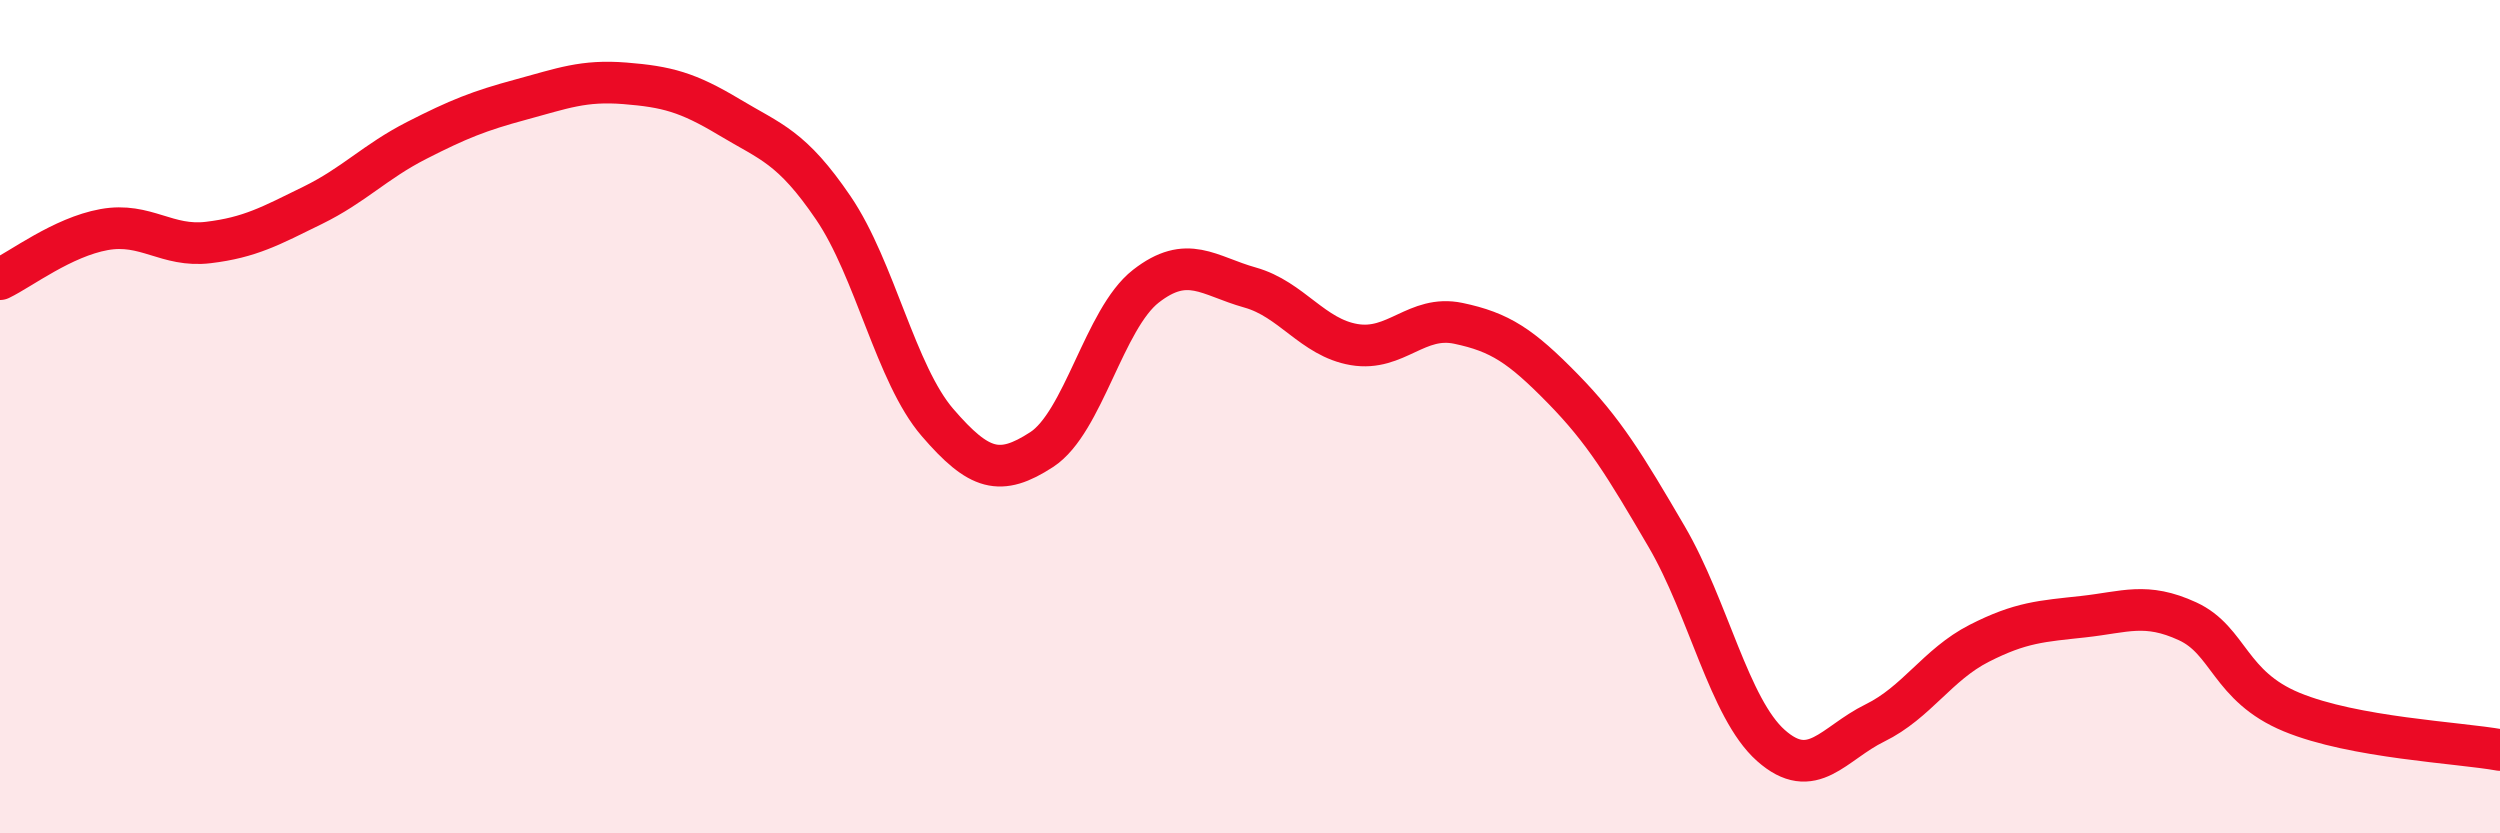 
    <svg width="60" height="20" viewBox="0 0 60 20" xmlns="http://www.w3.org/2000/svg">
      <path
        d="M 0,6.7 C 0.5,6.46 1.5,5.69 2.5,5.51 C 3.5,5.33 4,5.94 5,5.82 C 6,5.7 6.5,5.42 7.5,4.93 C 8.5,4.44 9,3.88 10,3.37 C 11,2.86 11.5,2.66 12.5,2.39 C 13.5,2.12 14,1.92 15,2 C 16,2.08 16.5,2.21 17.5,2.81 C 18.5,3.41 19,3.52 20,4.99 C 21,6.46 21.5,8.98 22.5,10.14 C 23.5,11.3 24,11.44 25,10.79 C 26,10.14 26.5,7.65 27.5,6.87 C 28.5,6.09 29,6.62 30,6.9 C 31,7.18 31.5,8.1 32.5,8.27 C 33.5,8.44 34,7.55 35,7.76 C 36,7.97 36.5,8.3 37.5,9.32 C 38.5,10.34 39,11.17 40,12.88 C 41,14.59 41.5,17 42.5,17.89 C 43.5,18.78 44,17.84 45,17.35 C 46,16.86 46.5,15.95 47.5,15.44 C 48.5,14.93 49,14.91 50,14.8 C 51,14.69 51.5,14.45 52.5,14.91 C 53.5,15.37 53.5,16.47 55,17.09 C 56.5,17.71 59,17.82 60,18L60 20L0 20Z"
        fill="#EB0A25"
        opacity="0.1"
        stroke-linecap="round"
        stroke-linejoin="round"
      />
      <path
        d="M 0,6.7 C 0.5,6.46 1.5,5.69 2.5,5.51 C 3.5,5.33 4,5.94 5,5.82 C 6,5.7 6.5,5.42 7.5,4.93 C 8.5,4.44 9,3.88 10,3.37 C 11,2.86 11.5,2.66 12.5,2.39 C 13.5,2.12 14,1.92 15,2 C 16,2.08 16.5,2.21 17.5,2.81 C 18.5,3.41 19,3.52 20,4.99 C 21,6.46 21.5,8.98 22.5,10.14 C 23.5,11.3 24,11.44 25,10.79 C 26,10.14 26.5,7.65 27.5,6.87 C 28.5,6.09 29,6.62 30,6.9 C 31,7.18 31.5,8.1 32.5,8.27 C 33.5,8.44 34,7.55 35,7.76 C 36,7.97 36.5,8.3 37.5,9.32 C 38.5,10.34 39,11.17 40,12.88 C 41,14.59 41.5,17 42.5,17.89 C 43.5,18.78 44,17.84 45,17.35 C 46,16.86 46.5,15.95 47.5,15.44 C 48.5,14.93 49,14.91 50,14.8 C 51,14.69 51.5,14.45 52.5,14.91 C 53.5,15.37 53.5,16.47 55,17.09 C 56.5,17.71 59,17.82 60,18"
        stroke="#EB0A25"
        stroke-width="1"
        fill="none"
        stroke-linecap="round"
        stroke-linejoin="round"
      />
    </svg>
  